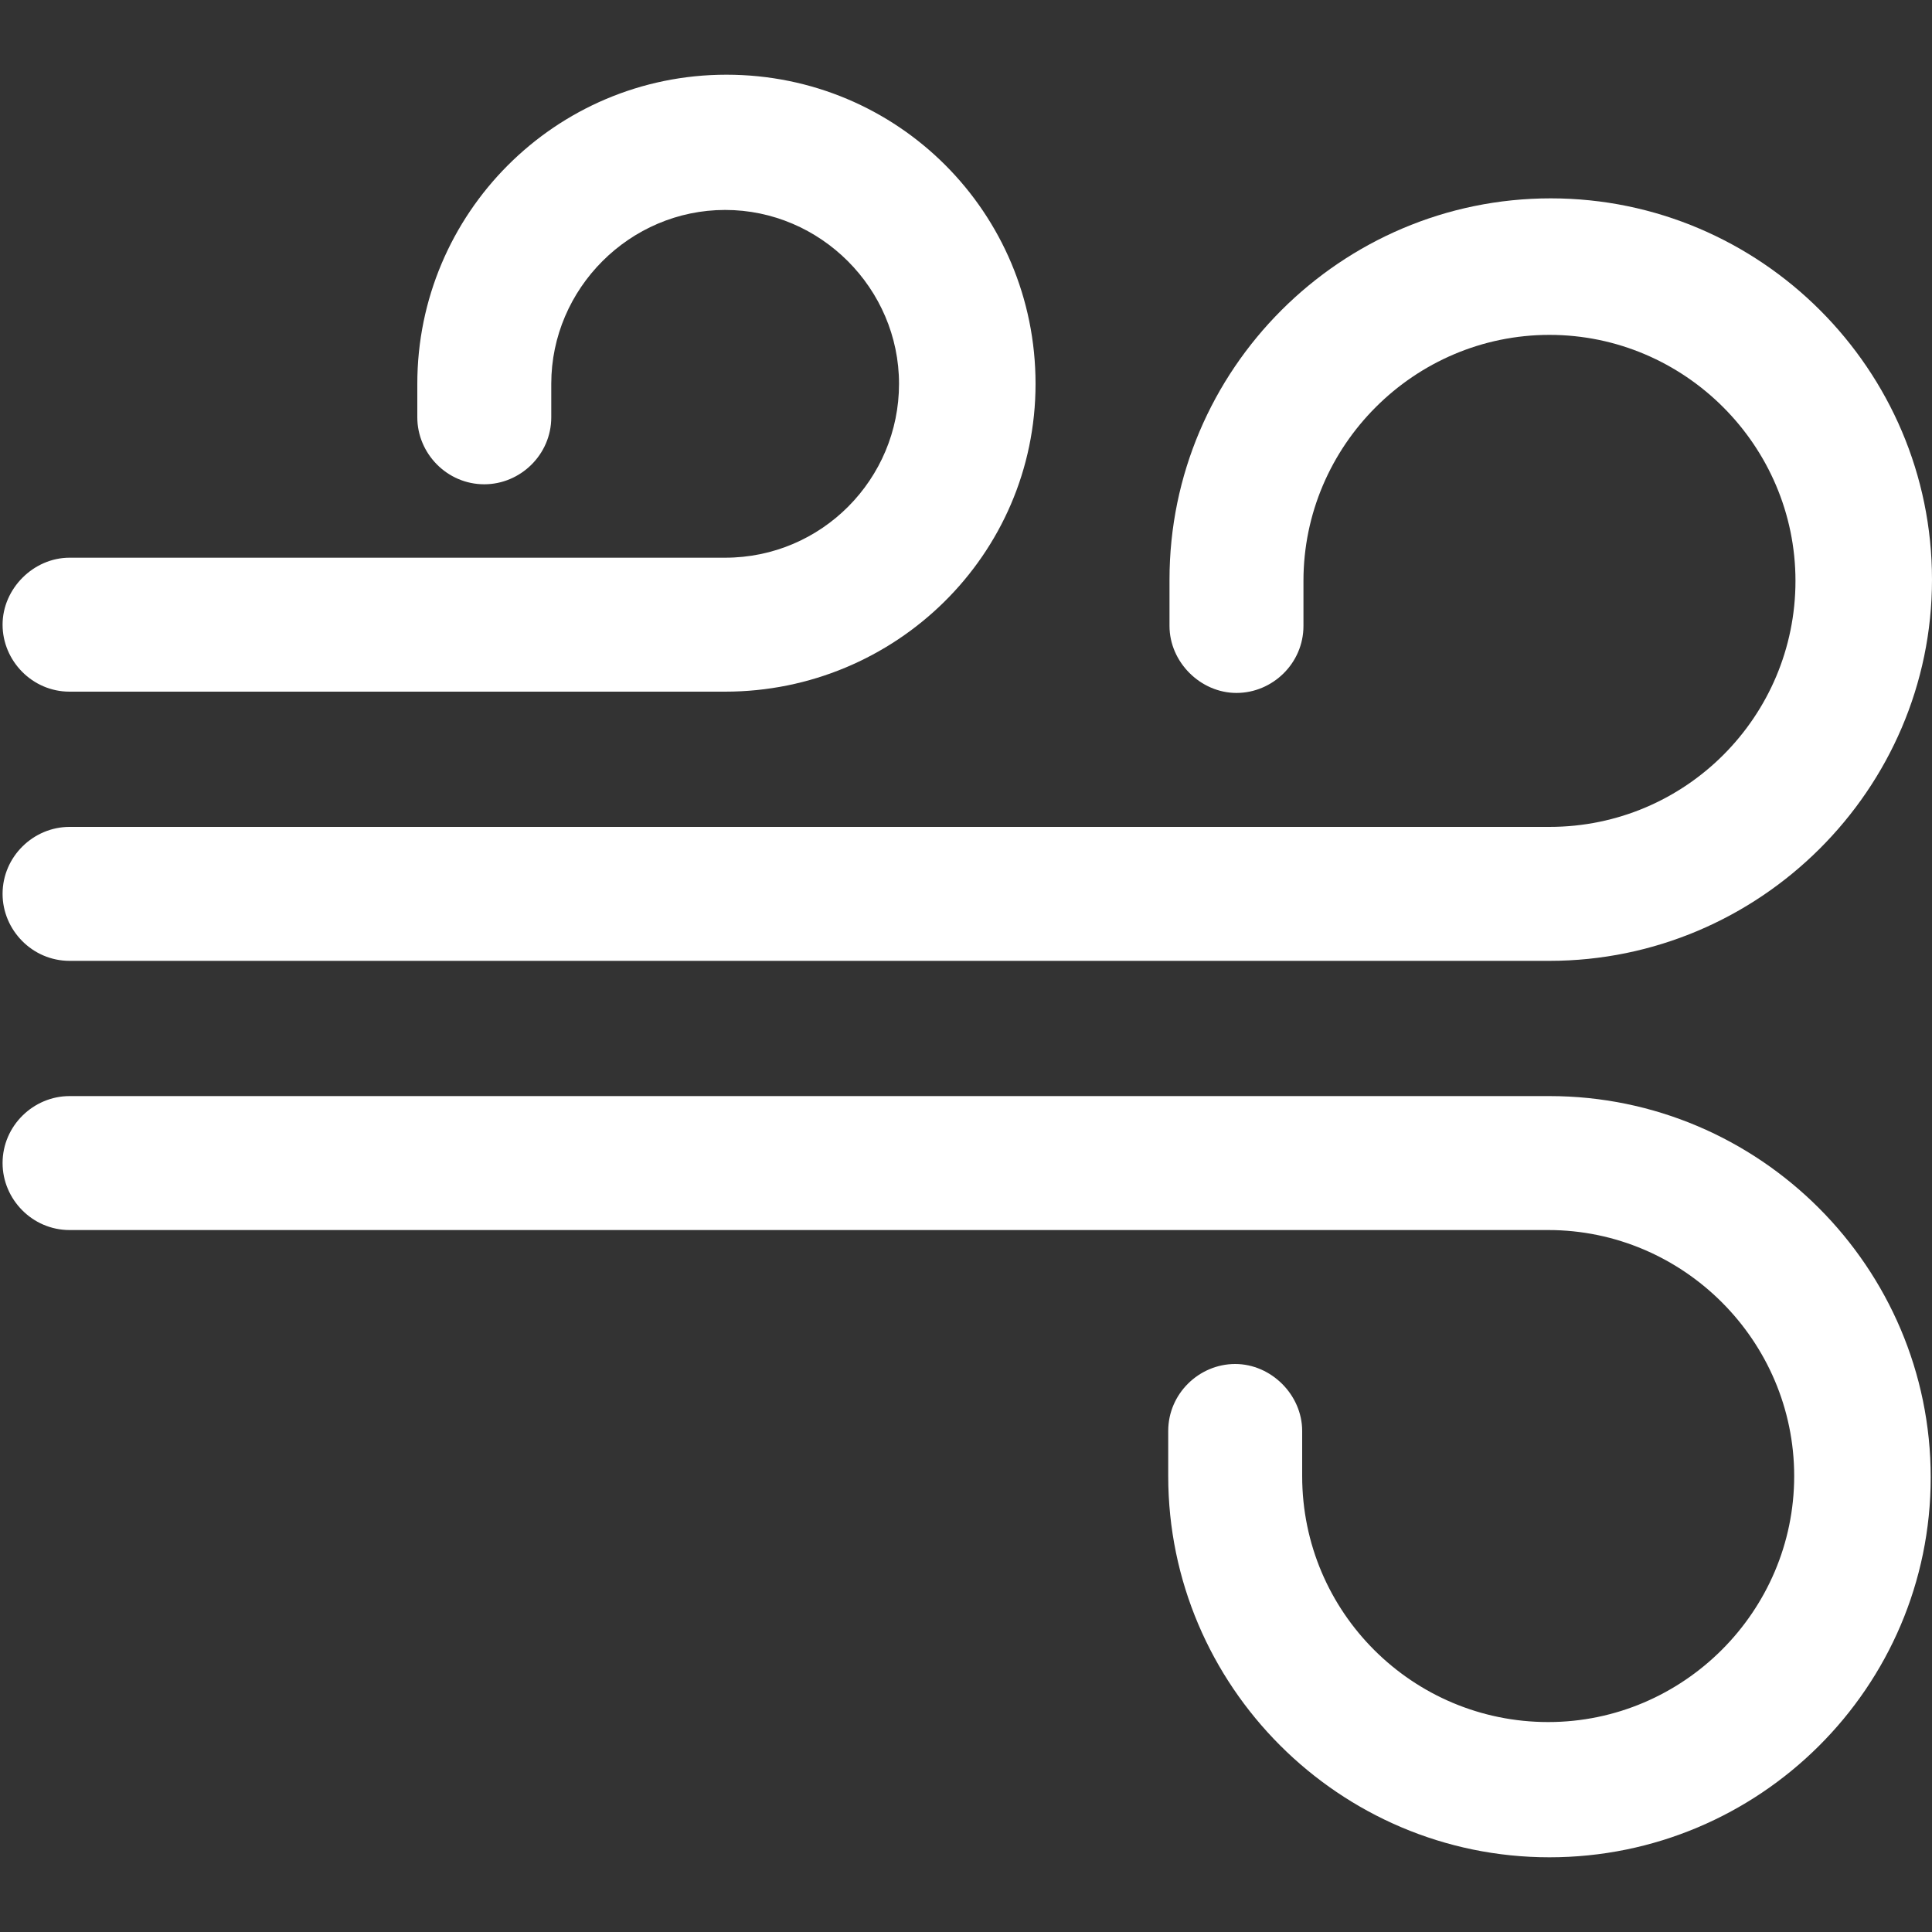 <?xml version="1.0" encoding="utf-8"?>
<!-- Generator: Adobe Illustrator 27.9.0, SVG Export Plug-In . SVG Version: 6.00 Build 0)  -->
<svg version="1.1" id="Layer_1" xmlns="http://www.w3.org/2000/svg" xmlns:xlink="http://www.w3.org/1999/xlink" x="0px" y="0px"
	 viewBox="0 0 150 150" style="enable-background:new 0 0 150 150;" xml:space="preserve">
<rect x="0" y="0" width="150" height="150" fill="#333333" stroke="none"/>
<style type="text/css">
	.st0{fill:#FFFFFF;}
</style>
<g>
	<path class="st0" d="M120.3,144.2c-16.3,0-29.6-13.3-29.6-29.6v-3.5c0-2.9,2.4-5.2,5.2-5.2s5.2,2.4,5.2,5.2v3.5
		c0,10.6,8.6,19.1,19.1,19.1s19.1-8.6,19.1-19.1s-8.6-19.1-19.1-19.1H5.4c-2.9,0-5.2-2.4-5.2-5.2c0-2.9,2.4-5.2,5.2-5.2h114.9
		c16.3,0,29.6,13.3,29.6,29.6S136.6,144.2,120.3,144.2z"/>
	<path class="st0" d="M120.3,74.6H5.4c-2.9,0-5.2-2.4-5.2-5.2c0-2.9,2.4-5.2,5.2-5.2h114.9c10.6,0,19.1-8.6,19.1-19.1
		s-8.6-19.1-19.1-19.1s-19.1,8.6-19.1,19.1v3.5c0,2.9-2.4,5.2-5.2,5.2s-5.2-2.4-5.2-5.2V45c0-16.3,13.3-29.6,29.6-29.6
		s29.6,13.3,29.6,29.6S136.6,74.6,120.3,74.6z"/>
	<path class="st0" d="M56.3,53.7H5.4c-2.9,0-5.2-2.4-5.2-5.2s2.4-5.2,5.2-5.2h50.9c7.5,0,13.5-6.1,13.5-13.5s-6.1-13.5-13.5-13.5
		s-13.5,6.1-13.5,13.5v2.6c0,2.9-2.4,5.2-5.2,5.2c-2.9,0-5.2-2.4-5.2-5.2v-2.6c0-13.2,10.7-24,24-24s24,10.7,24,24
		S69.5,53.7,56.3,53.7z"/>
</g>
</svg>
